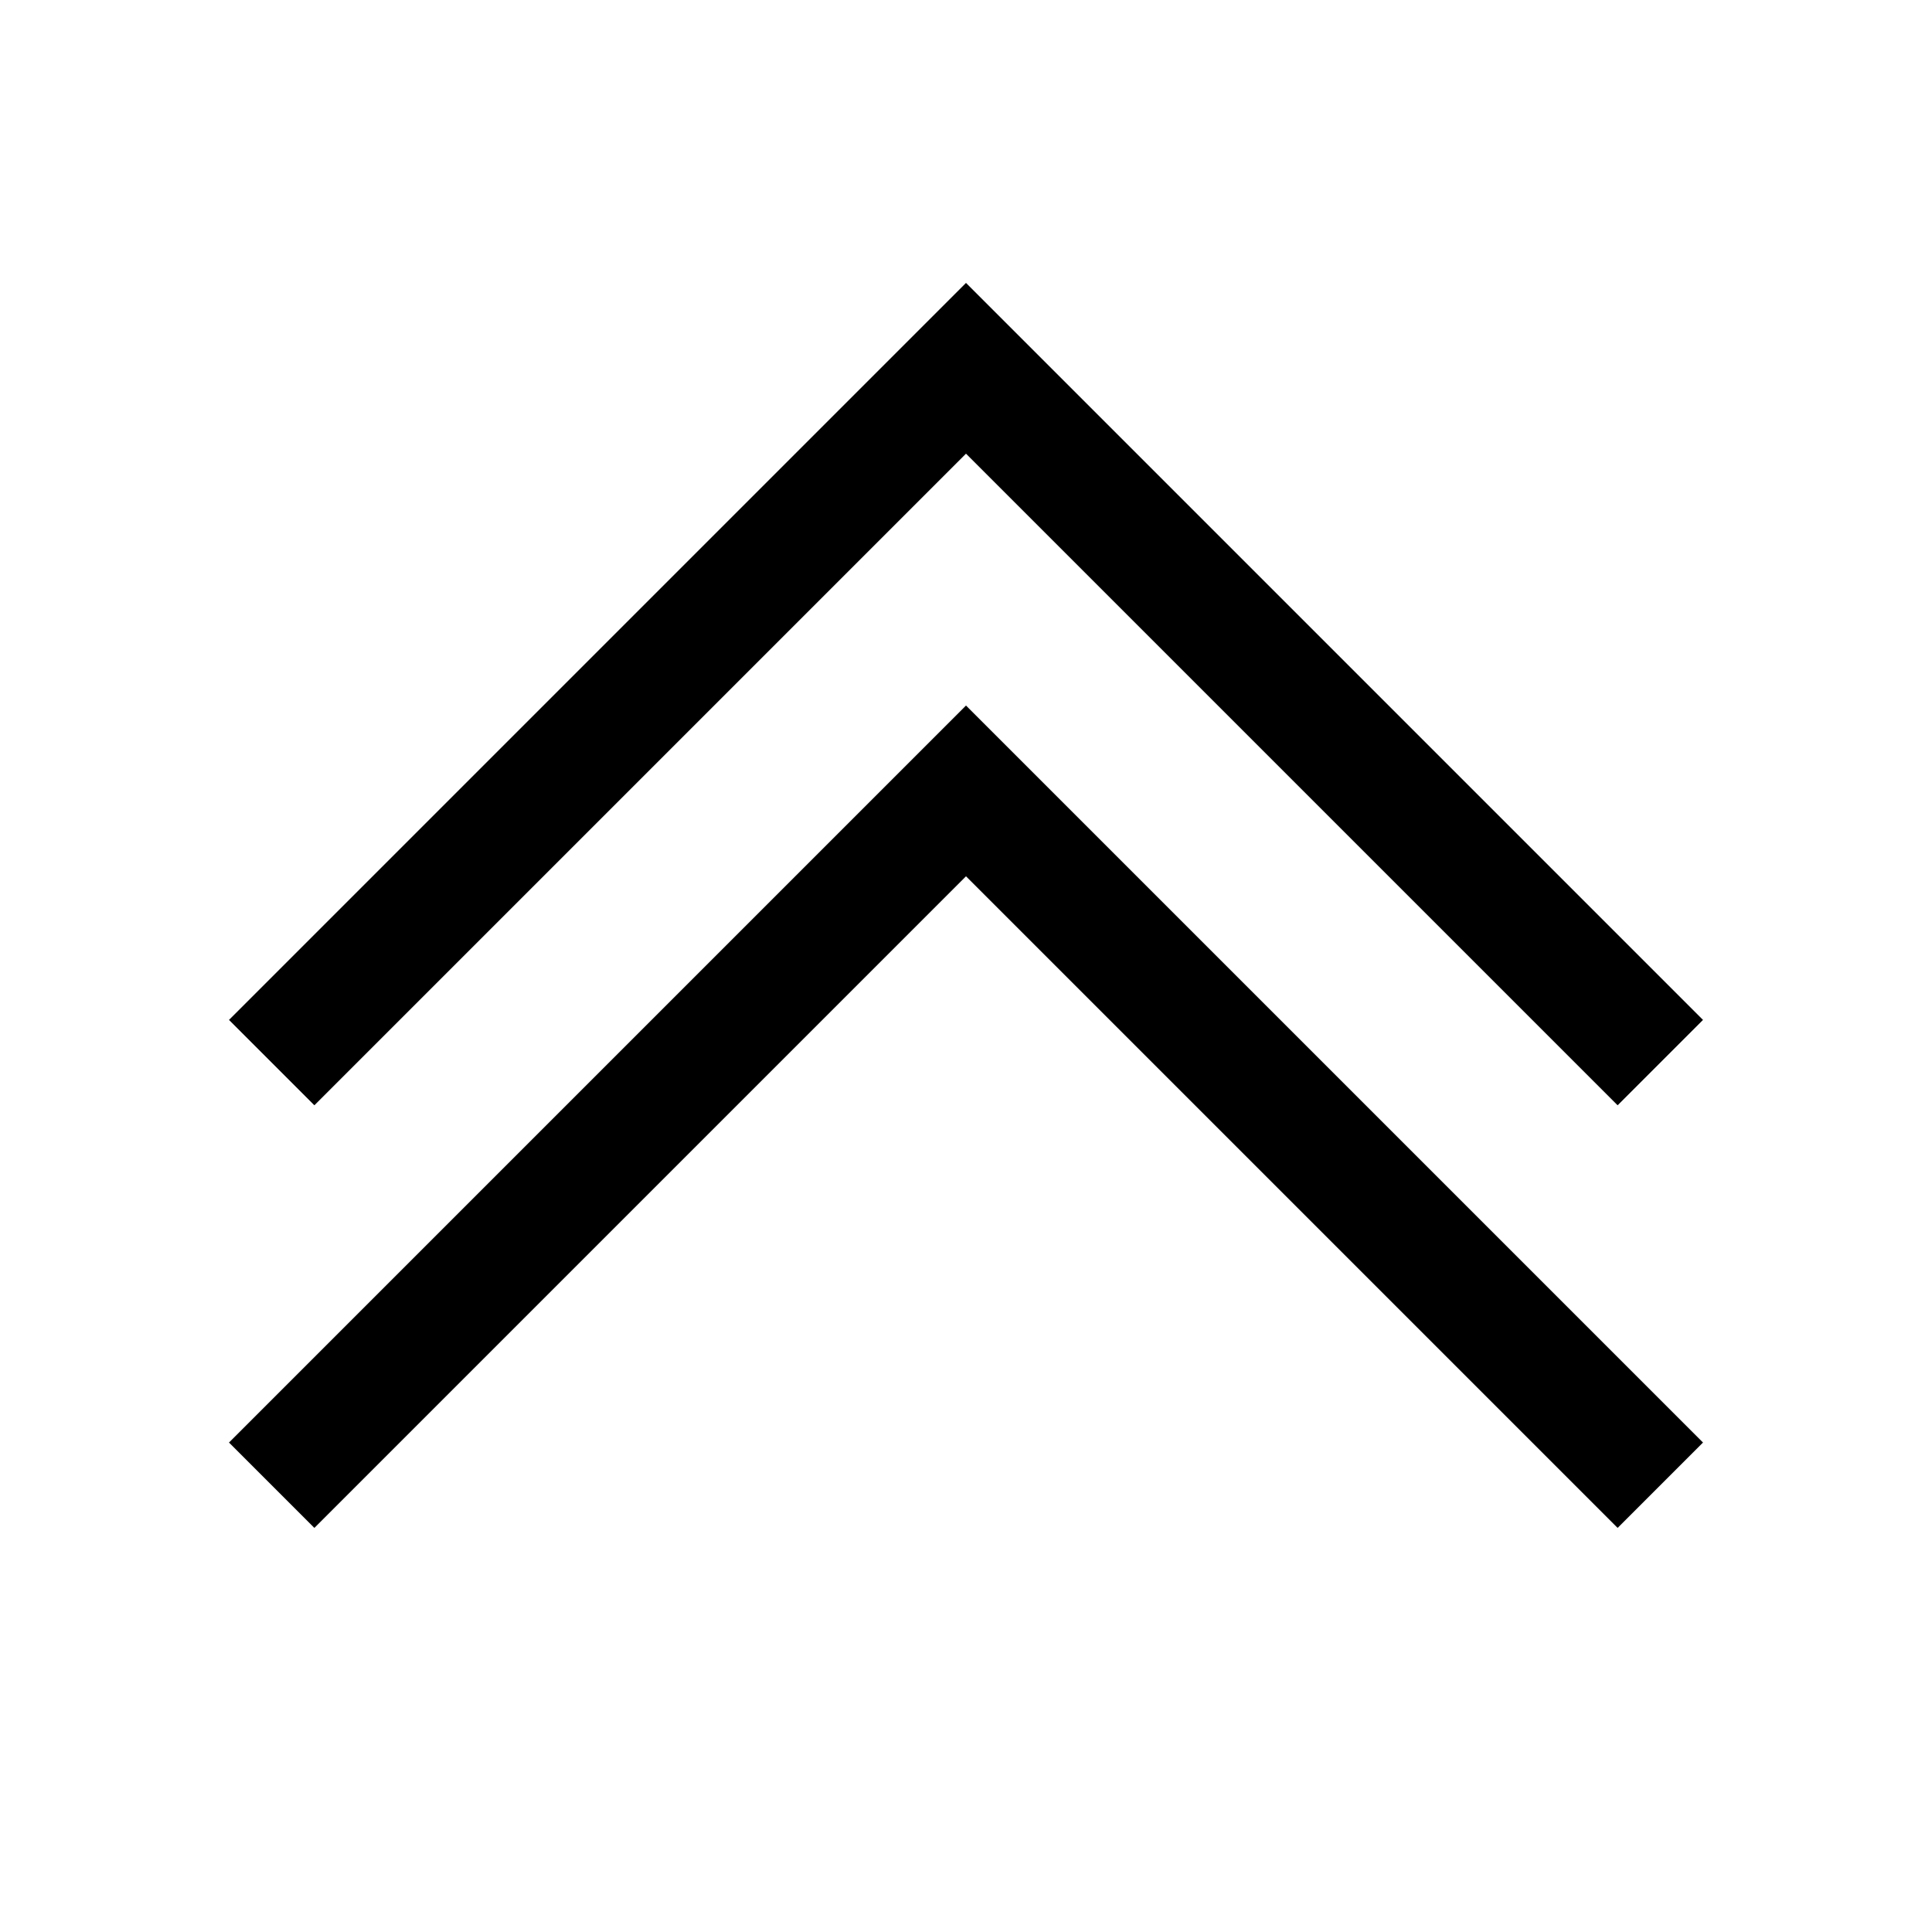 <?xml version="1.0" encoding="iso-8859-1"?>

<!-- Скачано с сайта svg4.ru / Downloaded from svg4.ru -->
<svg version="1.1" id="Layer_1" xmlns="http://www.w3.org/2000/svg" xmlns:xlink="http://www.w3.org/1999/xlink" 
	 viewBox="0 0 32 32" xml:space="preserve">
<polyline style="fill:none;stroke:#000000;stroke-width:2;stroke-miterlimit:10;" points="4.5,17.6 16,6.1 27.5,17.6 "/>
<polyline style="fill:none;stroke:#000000;stroke-width:2;stroke-miterlimit:10;" points="4.5,24.6 16,13.1 27.5,24.6 "/>
</svg>